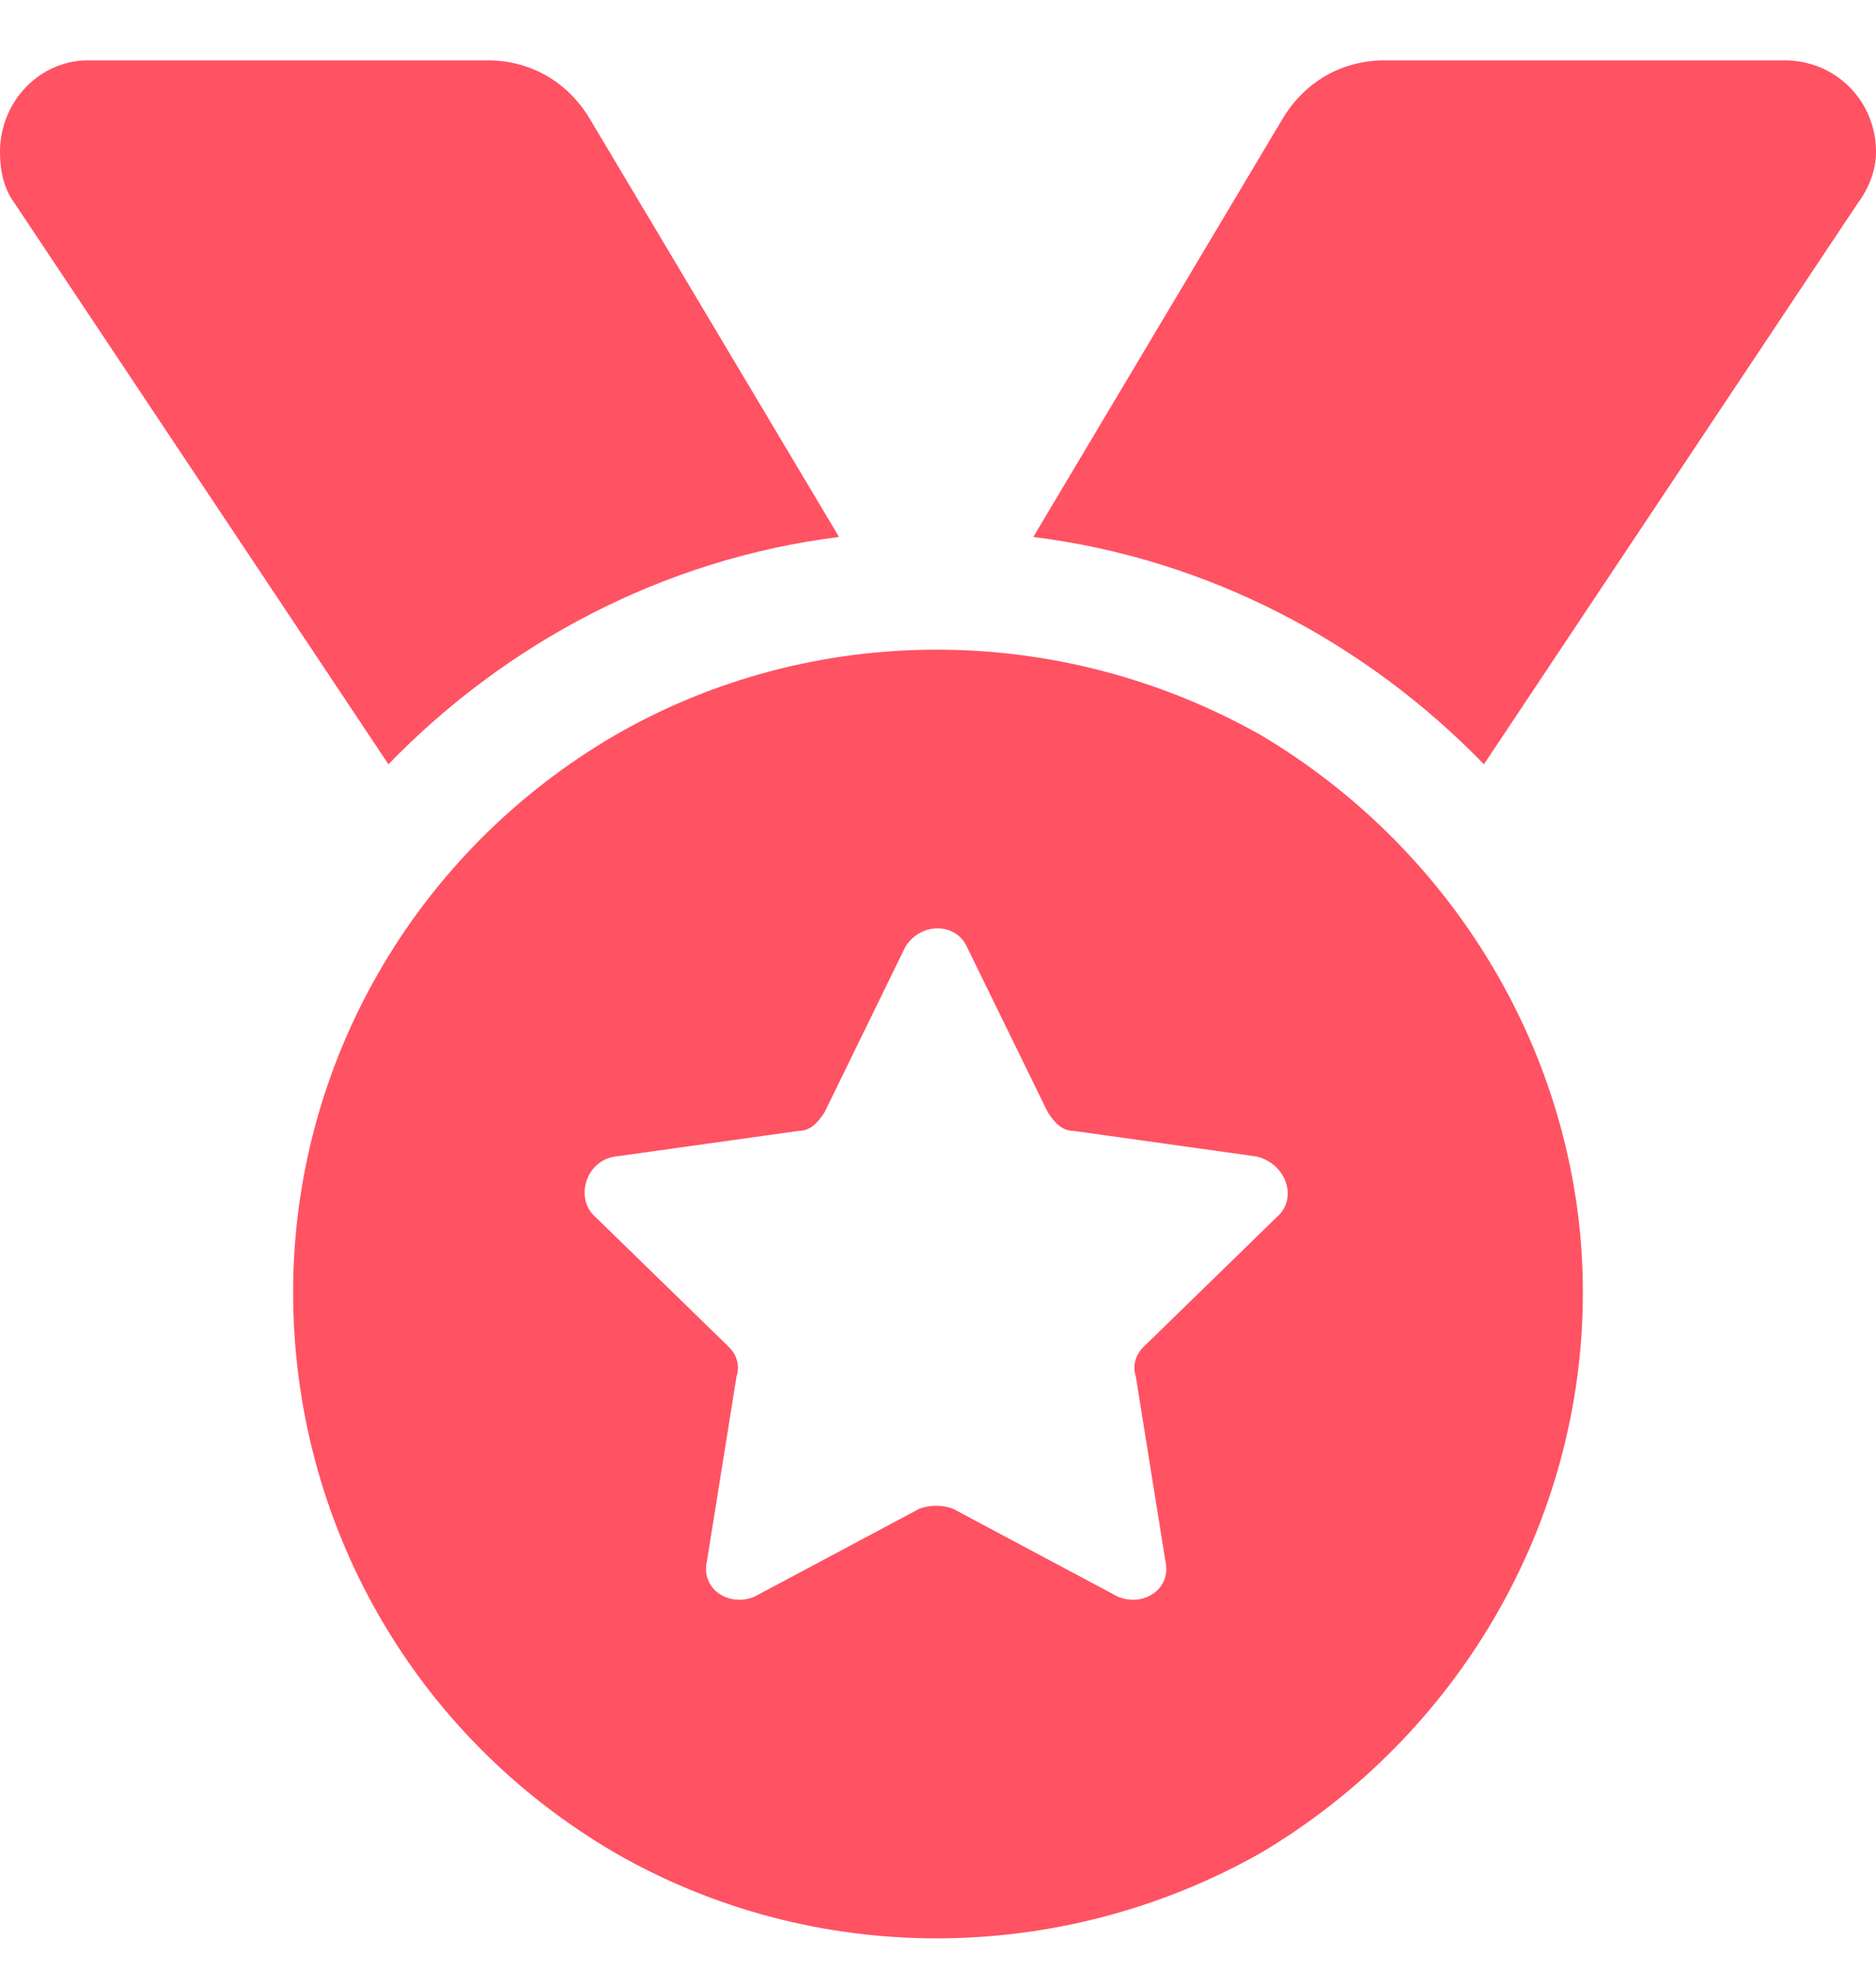 <svg width="20" height="21" viewBox="0 0 20 21" fill="none" xmlns="http://www.w3.org/2000/svg">
<path d="M0.156 2.166C0.039 2.01 0 1.815 0 1.619C0 1.073 0.43 0.643 0.938 0.643H5.195C5.664 0.643 6.055 0.877 6.289 1.268L8.945 5.721C7.07 5.955 5.391 6.854 4.141 8.143L0.156 2.166ZM19.805 2.166L15.82 8.143C14.57 6.854 12.891 5.955 11.016 5.721L13.672 1.268C13.906 0.877 14.297 0.643 14.766 0.643H19.023C19.57 0.643 20 1.073 20 1.619C20 1.815 19.922 2.01 19.805 2.166ZM3.125 13.768C3.125 11.346 4.414 9.08 6.562 7.83C8.672 6.619 11.289 6.619 13.438 7.83C15.547 9.08 16.875 11.346 16.875 13.768C16.875 16.229 15.547 18.494 13.438 19.744C11.289 20.955 8.672 20.955 6.562 19.744C4.414 18.494 3.125 16.229 3.125 13.768ZM10.312 10.096C10.195 9.823 9.805 9.823 9.648 10.096L8.789 11.854C8.711 11.971 8.633 12.049 8.516 12.049L6.562 12.322C6.25 12.362 6.133 12.752 6.328 12.947L7.773 14.354C7.852 14.432 7.891 14.549 7.852 14.666L7.539 16.619C7.461 16.932 7.773 17.127 8.047 17.01L9.805 16.073C9.922 16.033 10.039 16.033 10.156 16.073L11.914 17.01C12.188 17.127 12.5 16.932 12.422 16.619L12.109 14.666C12.07 14.549 12.109 14.432 12.188 14.354L13.633 12.947C13.828 12.752 13.711 12.401 13.398 12.322L11.445 12.049C11.328 12.049 11.25 11.971 11.172 11.854L10.312 10.096Z" fill="#FF5263"/>
</svg>
